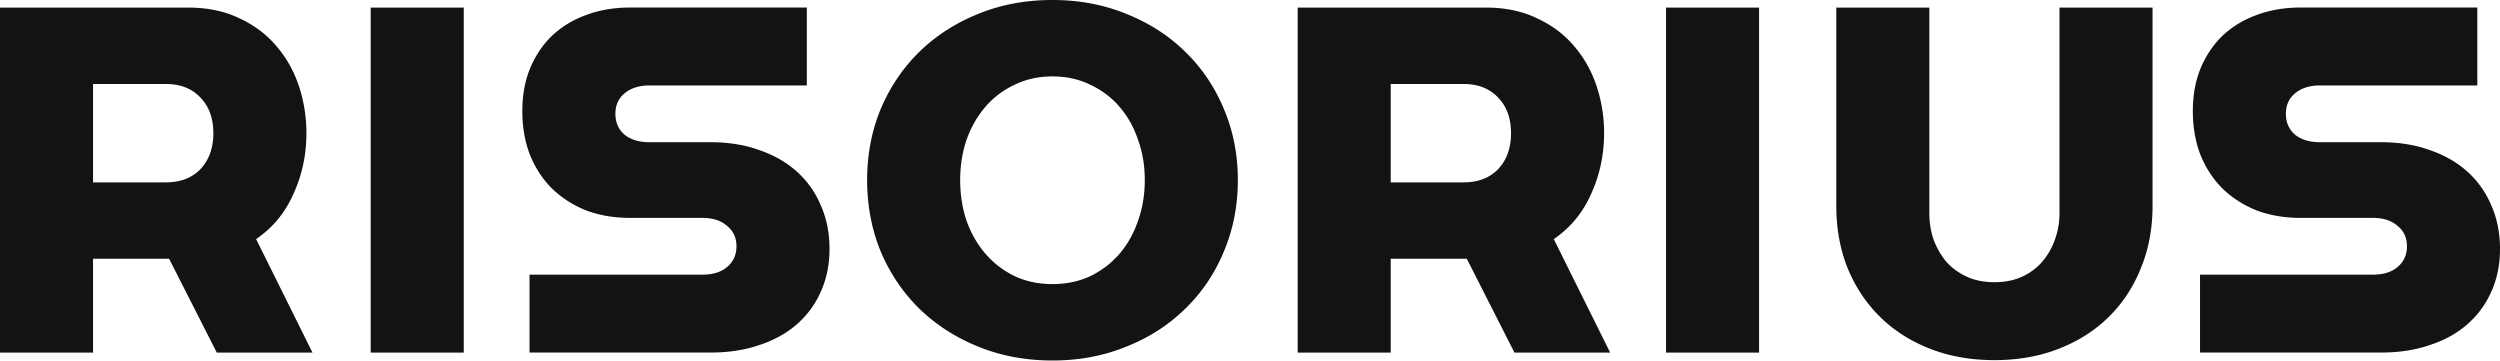<svg xmlns="http://www.w3.org/2000/svg" data-name="레이어 2" viewBox="0 0 1072.8 154.7"><path d="M944.07 117.86h74.19c4.44 0 7.95-1.08 10.55-3.25 2.71-2.27 4.06-5.25 4.06-8.93s-1.35-6.6-4.06-8.77c-2.6-2.27-6.11-3.41-10.55-3.41h-31.01c-6.92 0-13.25-1.08-18.99-3.25-5.63-2.27-10.5-5.41-14.61-9.42-4-4-7.14-8.82-9.42-14.45-2.16-5.63-3.24-11.85-3.24-18.67s1.08-12.77 3.24-18.18c2.28-5.52 5.42-10.23 9.42-14.12 4.11-3.9 8.98-6.87 14.61-8.93 5.74-2.16 12.07-3.25 18.99-3.25h75.81v33.44h-67.53c-4.43 0-8.01 1.14-10.71 3.41-2.6 2.16-3.9 5.09-3.9 8.77s1.3 6.66 3.9 8.93c2.7 2.16 6.28 3.25 10.71 3.25h26.3c7.69 0 14.67 1.14 20.94 3.41 6.28 2.16 11.64 5.25 16.07 9.25 4.44 4 7.85 8.82 10.23 14.45 2.49 5.63 3.73 11.85 3.73 18.67s-1.24 12.82-3.73 18.34c-2.38 5.41-5.79 10.07-10.23 13.96-4.43 3.9-9.79 6.87-16.07 8.93-6.27 2.17-13.25 3.25-20.94 3.25h-77.76v-33.44Zm-20.36-29.55c0 9.74-1.68 18.67-5.03 26.78-3.25 8.12-7.85 15.1-13.8 20.94-5.95 5.85-13.09 10.39-21.43 13.64-8.33 3.25-17.53 4.87-27.6 4.87s-19.26-1.62-27.6-4.87c-8.33-3.25-15.48-7.79-21.43-13.64-5.95-5.84-10.61-12.82-13.96-20.94-3.25-8.12-4.87-17.04-4.87-26.78V3.25h39.93v88.31c0 3.9.6 7.63 1.79 11.2 1.3 3.46 3.08 6.6 5.36 9.41 2.38 2.71 5.3 4.87 8.77 6.49 3.46 1.62 7.47 2.43 12.01 2.43s8.55-.81 12.01-2.43c3.46-1.62 6.33-3.79 8.6-6.49a29.09 29.09 0 0 0 5.36-9.41c1.3-3.57 1.95-7.31 1.95-11.2V3.25h39.93v85.06ZM714.92 151.3V3.25h39.93V151.3h-39.93Zm-118.13-40.26v40.26h-39.93V3.25h80.68c8.33 0 15.64 1.51 21.91 4.55 6.39 2.92 11.69 6.87 15.91 11.85 4.33 4.98 7.58 10.71 9.74 17.21 2.17 6.49 3.25 13.26 3.25 20.29 0 9.2-1.84 17.86-5.52 25.97-3.57 8.12-8.93 14.61-16.07 19.48l24.19 48.7h-41.07l-20.45-40.26H596.8Zm31.33-32.79c6.17 0 11.09-1.89 14.77-5.68 3.68-3.9 5.52-9.04 5.52-15.42s-1.84-11.47-5.52-15.26c-3.68-3.9-8.6-5.84-14.77-5.84h-31.33v42.21h31.33ZM451.64 0c11.47 0 22.08 2 31.82 6.01 9.74 3.9 18.13 9.31 25.16 16.23 7.14 6.93 12.66 15.1 16.56 24.51 4 9.41 6.01 19.59 6.01 30.52s-2 21.16-6.01 30.68c-3.9 9.41-9.42 17.59-16.56 24.51-7.03 6.93-15.42 12.34-25.16 16.23-9.74 4-20.35 6.01-31.82 6.01s-22.24-2-31.98-6.01c-9.63-3.9-18.02-9.31-25.16-16.23-7.04-6.93-12.55-15.1-16.56-24.51-3.9-9.52-5.84-19.75-5.84-30.68s1.95-21.1 5.84-30.52c4-9.42 9.52-17.59 16.56-24.51 7.14-6.93 15.53-12.34 25.16-16.23 9.74-4 20.4-6.01 31.98-6.01Zm0 121.91c5.95 0 11.36-1.14 16.23-3.41 4.87-2.38 9.04-5.57 12.5-9.58 3.46-4 6.12-8.71 7.96-14.12 1.95-5.41 2.92-11.26 2.92-17.53s-.97-11.96-2.92-17.37c-1.84-5.41-4.49-10.12-7.96-14.12-3.46-4.01-7.63-7.14-12.5-9.42-4.87-2.38-10.28-3.57-16.23-3.57s-11.36 1.19-16.23 3.57c-4.87 2.27-9.04 5.41-12.5 9.42-3.46 4-6.17 8.71-8.12 14.12-1.84 5.41-2.76 11.2-2.76 17.37s.92 12.12 2.76 17.53c1.95 5.41 4.65 10.12 8.12 14.12 3.46 4 7.63 7.2 12.5 9.58 4.87 2.27 10.28 3.41 16.23 3.41Zm-224.41-4.05h74.19c4.44 0 7.95-1.08 10.55-3.25 2.71-2.27 4.06-5.25 4.06-8.93s-1.35-6.6-4.06-8.77c-2.6-2.27-6.11-3.41-10.55-3.41h-31.01c-6.93 0-13.26-1.08-18.99-3.25-5.63-2.27-10.5-5.41-14.61-9.42-4-4-7.14-8.82-9.42-14.45-2.16-5.63-3.25-11.85-3.25-18.67s1.08-12.77 3.25-18.18c2.27-5.52 5.41-10.23 9.42-14.12 4.11-3.9 8.98-6.87 14.61-8.93 5.74-2.16 12.07-3.25 18.99-3.25h75.81v33.44h-67.53c-4.44 0-8.01 1.14-10.71 3.41-2.6 2.16-3.9 5.09-3.9 8.77s1.3 6.66 3.9 8.93c2.7 2.16 6.28 3.25 10.71 3.25h26.3c7.68 0 14.66 1.14 20.94 3.41 6.28 2.16 11.63 5.25 16.07 9.25 4.44 4 7.85 8.82 10.23 14.45 2.49 5.63 3.73 11.85 3.73 18.67s-1.24 12.82-3.73 18.34c-2.38 5.41-5.79 10.07-10.23 13.96-4.44 3.9-9.8 6.87-16.07 8.93-6.28 2.17-13.26 3.25-20.94 3.25h-77.76v-33.44Zm-68.16 33.44V3.25h39.94V151.3h-39.94ZM39.93 111.04v40.26H0V3.25h80.68c8.33 0 15.64 1.51 21.91 4.55 6.39 2.92 11.69 6.87 15.91 11.85 4.33 4.98 7.57 10.71 9.74 17.21 2.16 6.49 3.25 13.26 3.25 20.29 0 9.2-1.84 17.86-5.52 25.97-3.57 8.12-8.93 14.61-16.07 19.48l24.19 48.7H93.02l-20.45-40.26H39.94Zm31.33-32.79c6.17 0 11.09-1.89 14.77-5.68 3.68-3.9 5.52-9.04 5.52-15.42s-1.84-11.47-5.52-15.26c-3.68-3.9-8.6-5.84-14.77-5.84H39.93v42.21h31.33Z" data-name="레이어 1" style="fill:#131313"/></svg>